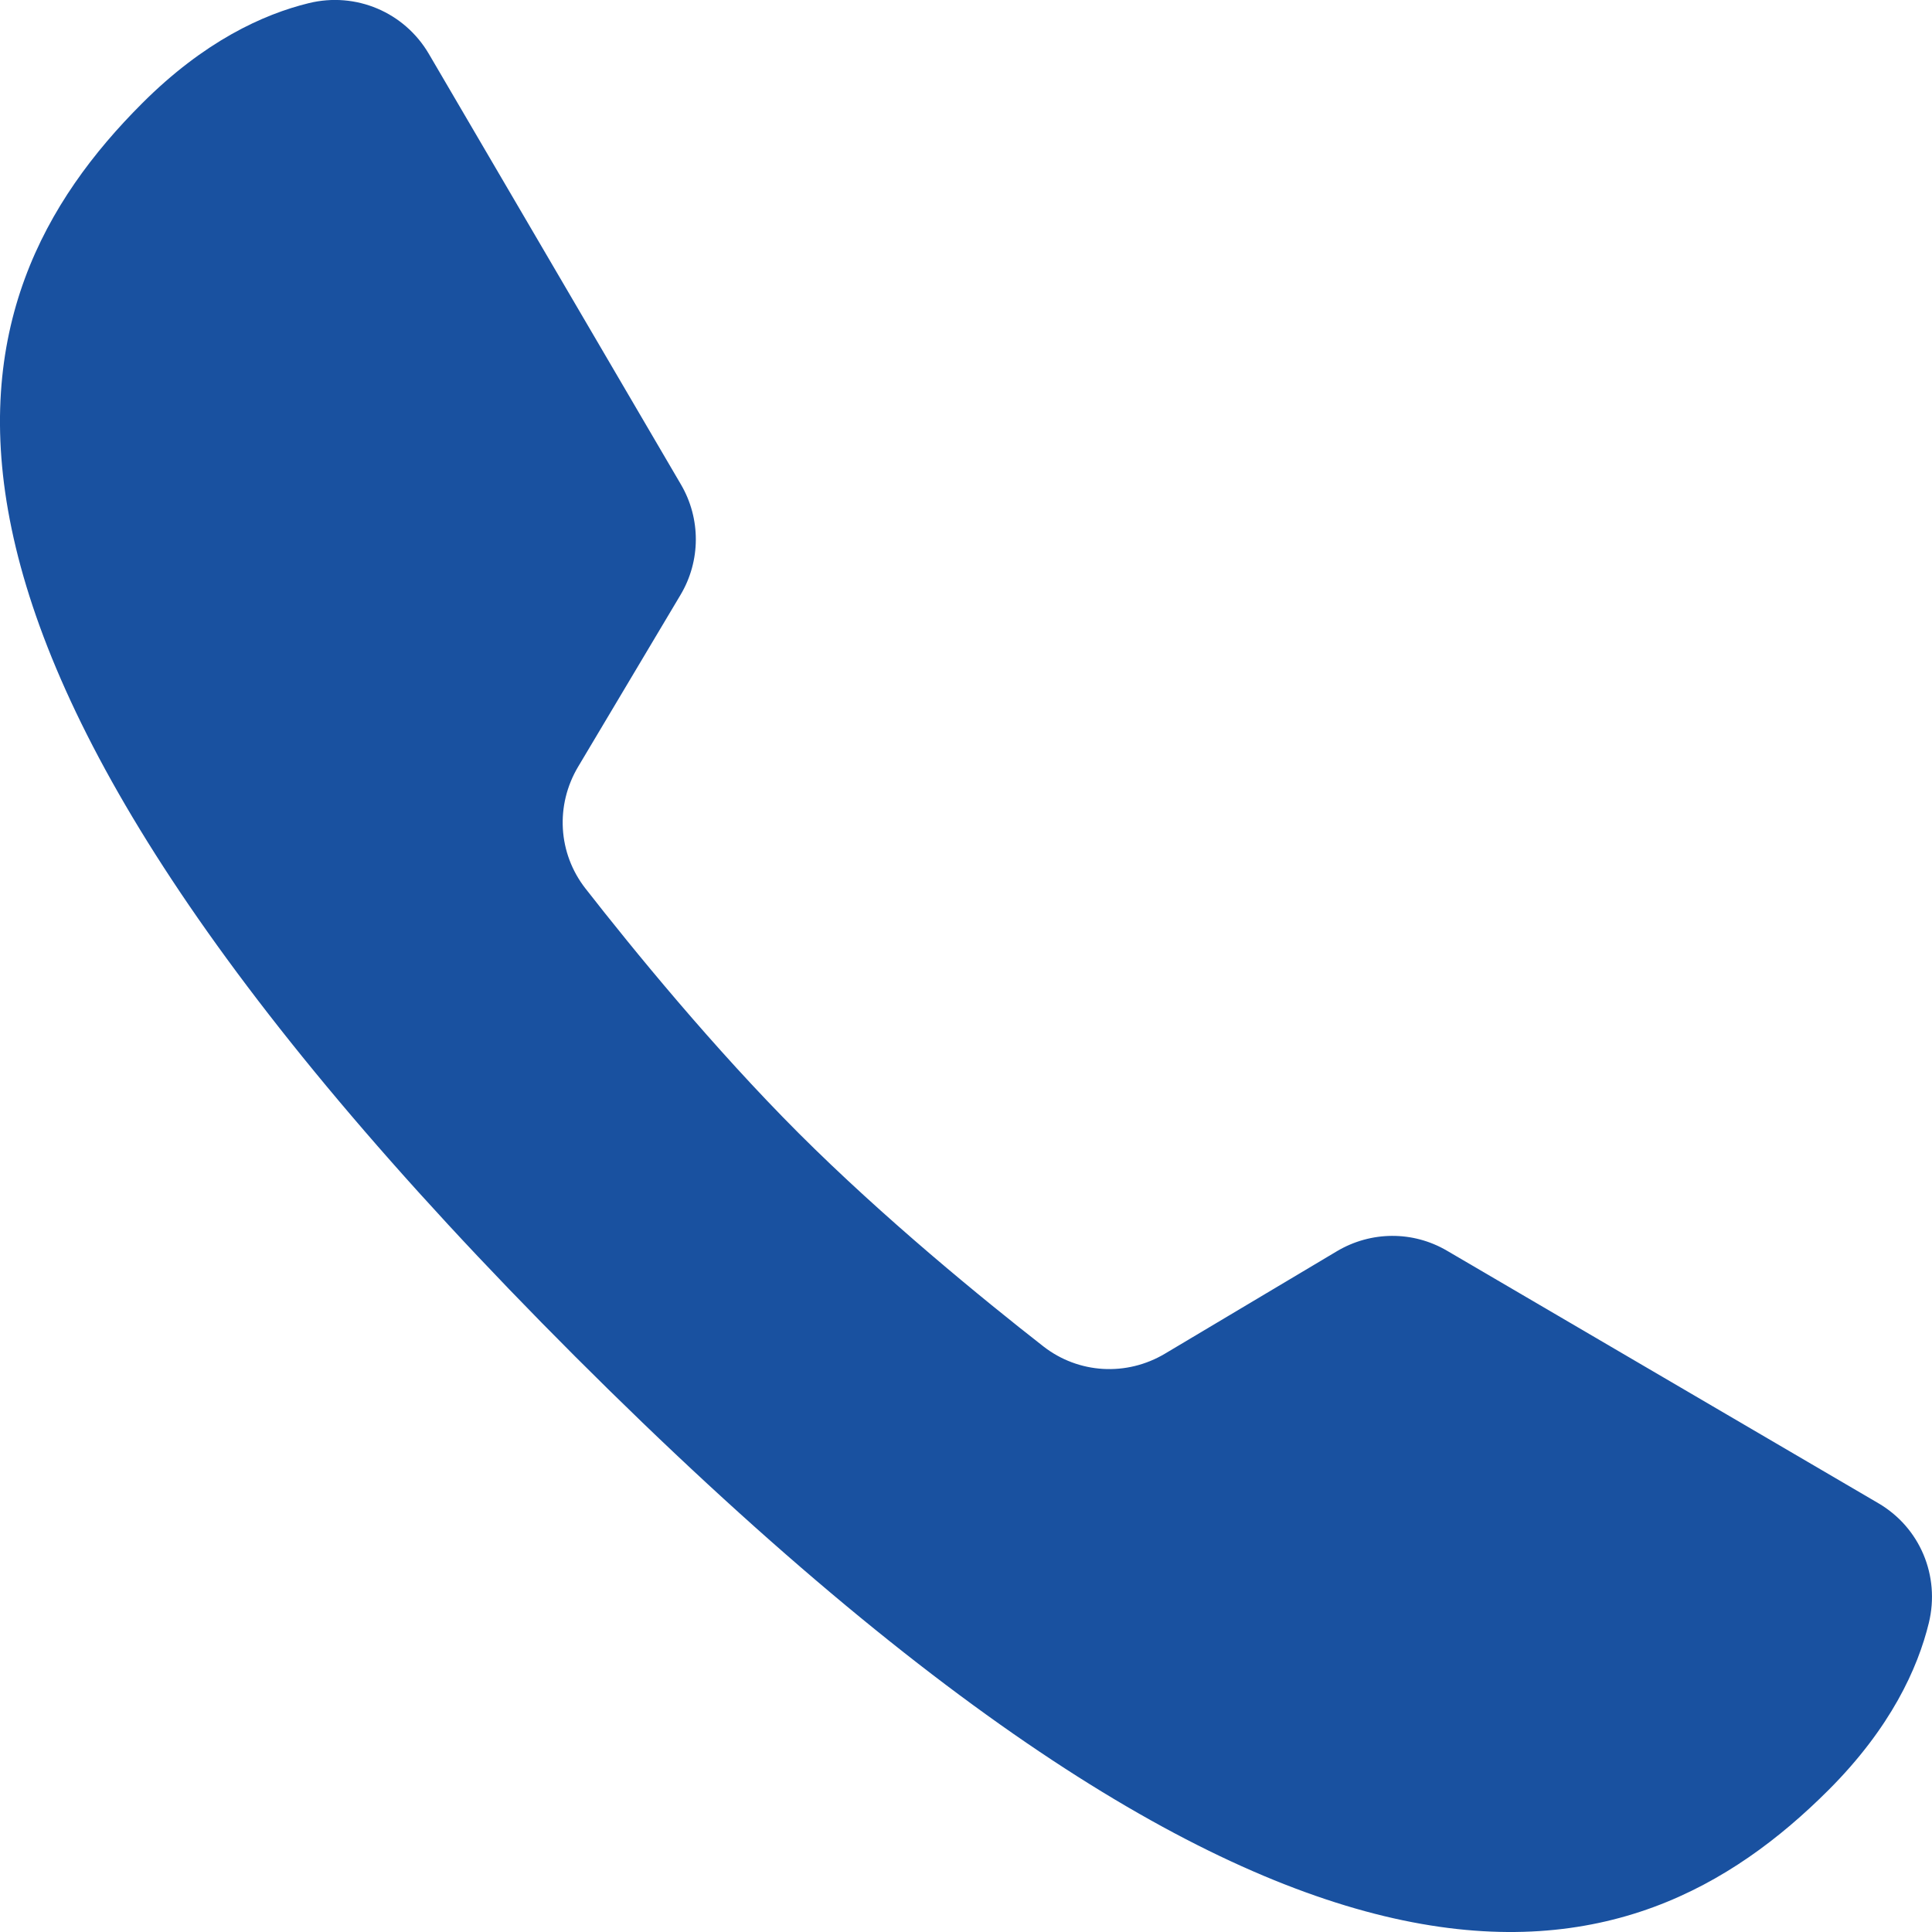 <svg width="21" height="21" viewBox="0 0 21 21" fill="none" xmlns="http://www.w3.org/2000/svg">
<path d="M15.727 13.594C15.356 13.377 14.901 13.381 14.532 13.6L12.664 14.713C12.246 14.963 11.723 14.933 11.34 14.634C10.677 14.116 9.61 13.245 8.681 12.317C7.753 11.388 6.882 10.321 6.364 9.658C6.064 9.274 6.035 8.752 6.284 8.334L7.397 6.466C7.617 6.097 7.619 5.638 7.402 5.267L4.661 0.585C4.395 0.132 3.868 -0.091 3.357 0.034C2.861 0.155 2.218 0.449 1.543 1.125C-0.57 3.237 -1.692 6.801 6.253 14.746C14.199 22.692 17.761 21.57 19.875 19.457C20.552 18.78 20.845 18.135 20.966 17.639C21.089 17.129 20.87 16.605 20.418 16.34C19.29 15.68 16.856 14.255 15.727 13.594Z" fill="#1951A0"/>
</svg>
